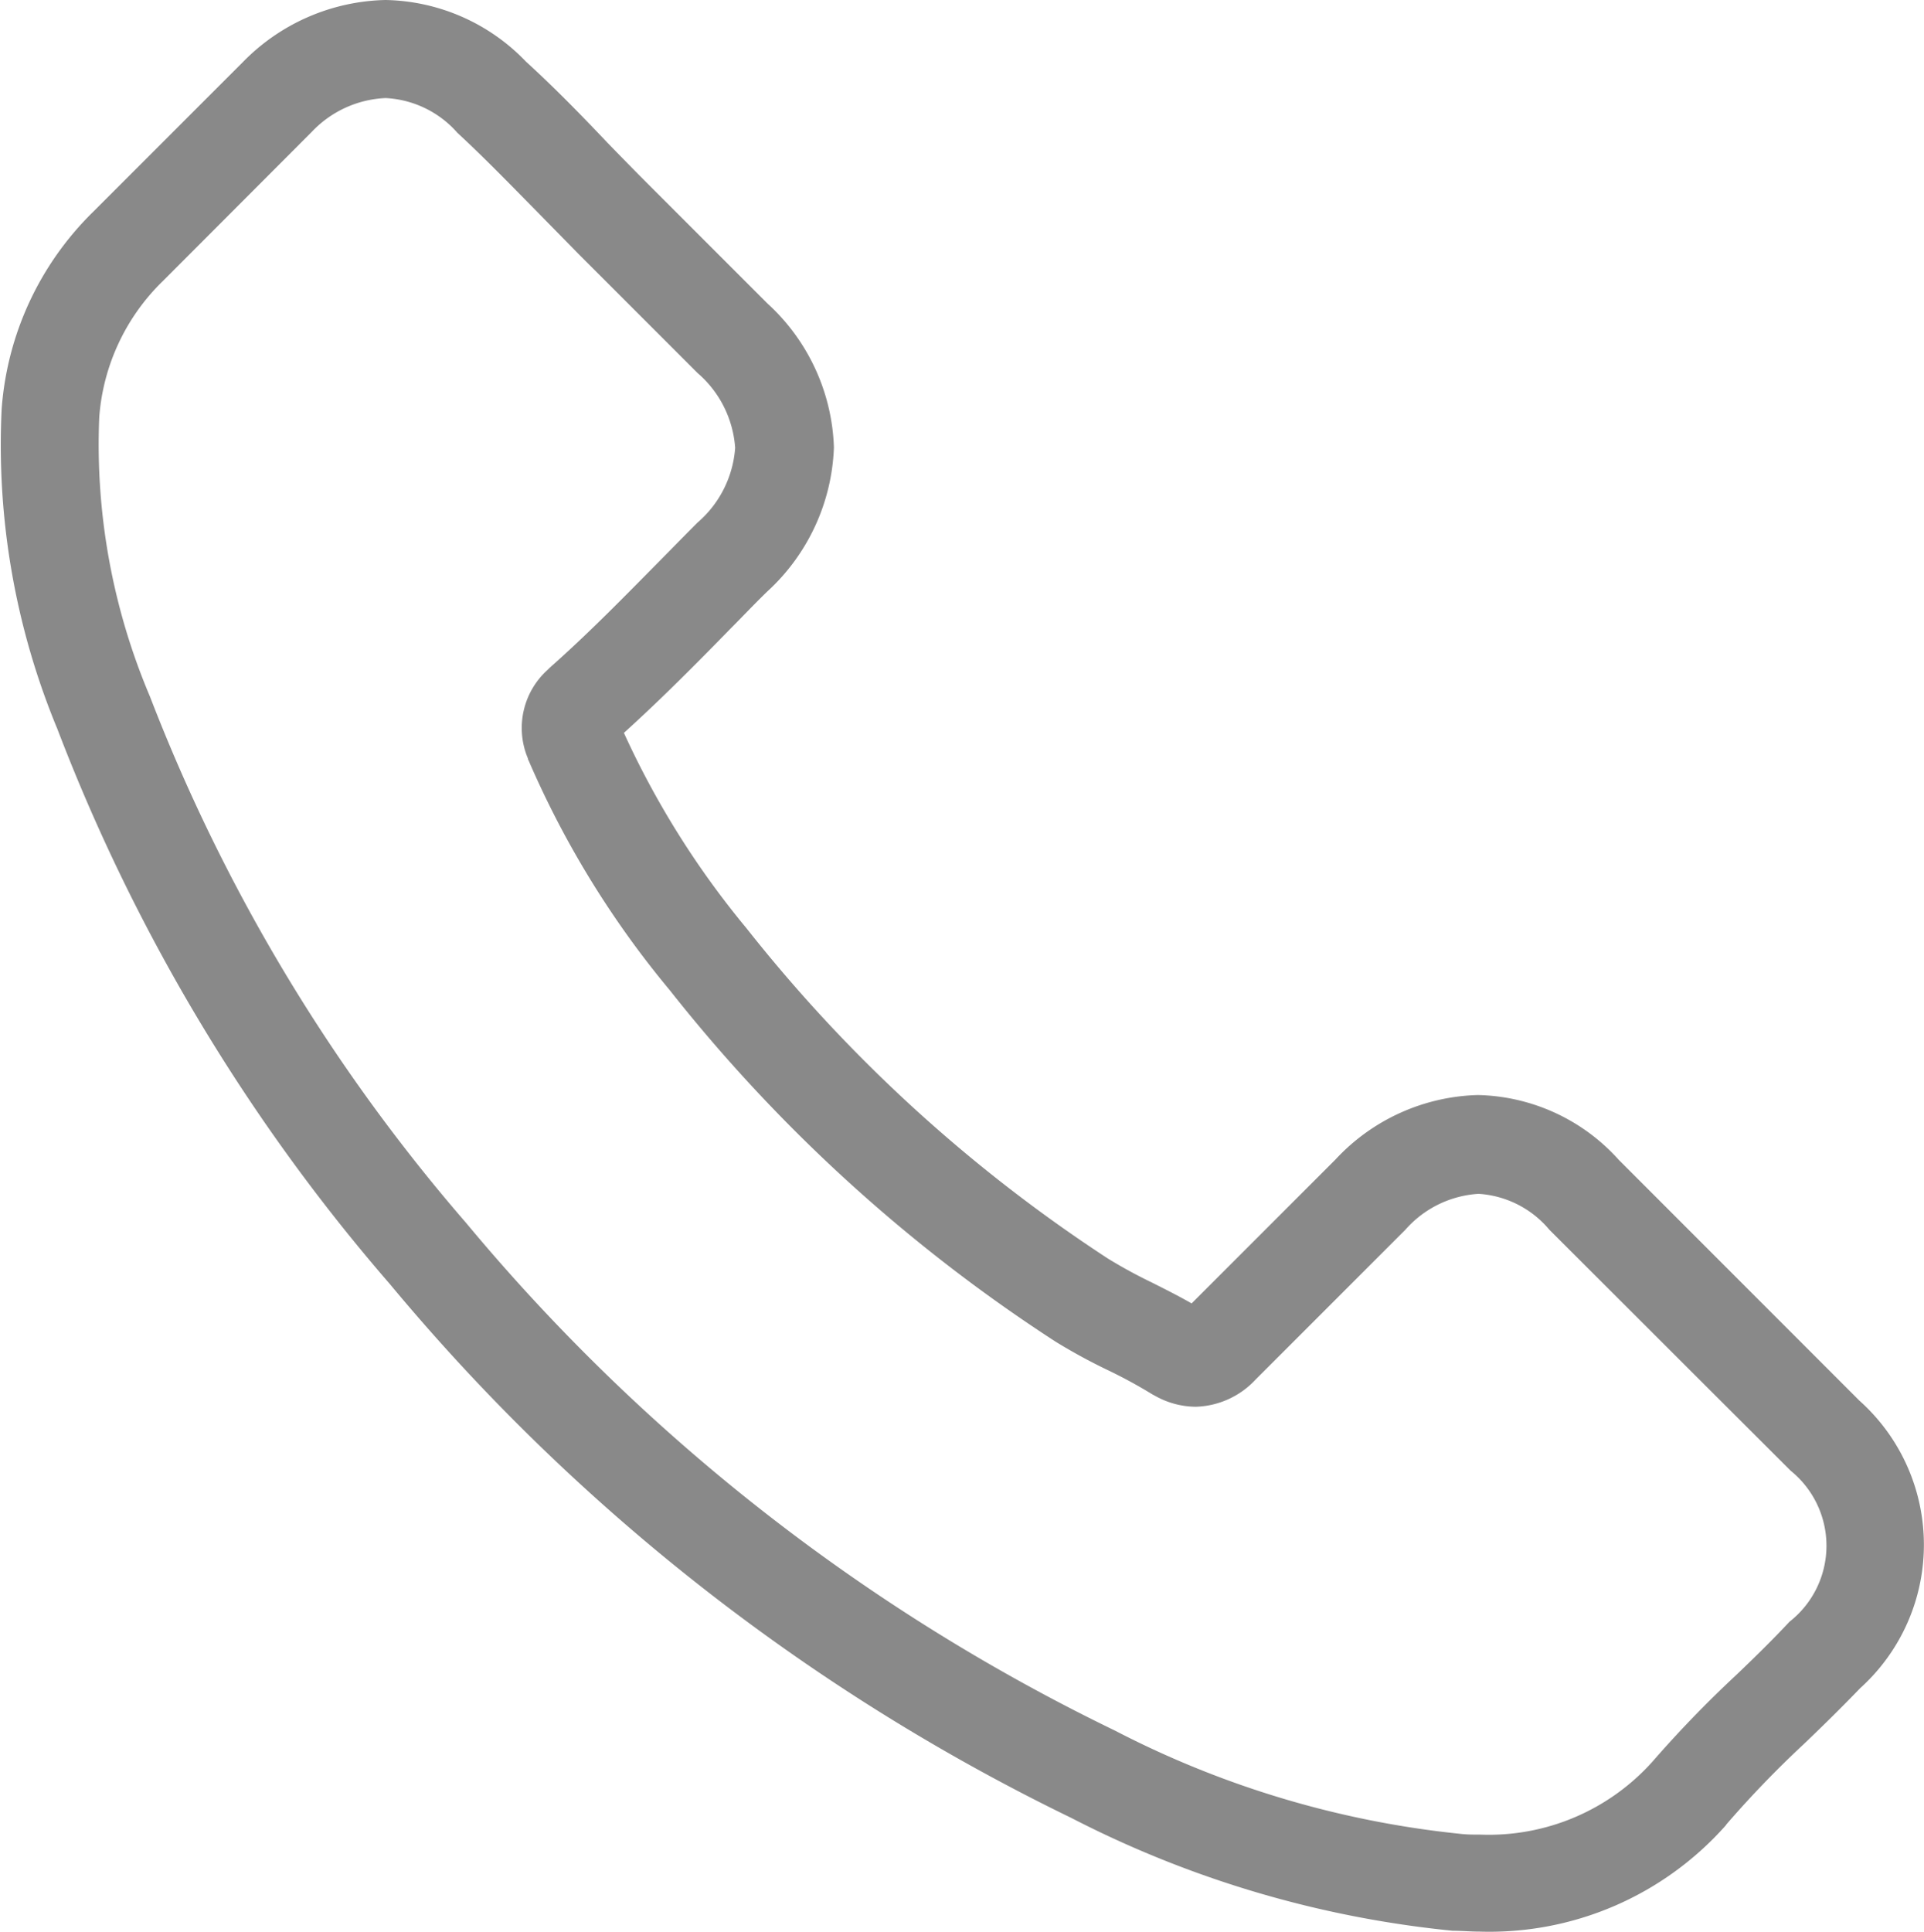 <svg xmlns="http://www.w3.org/2000/svg" width="16.051" height="16.112" viewBox="0 0 16.051 16.112"><path d="M4.164,10.71A17.093,17.093,0,0,0,9.85,15.164a8.849,8.849,0,0,0,3.182.941c.077,0,.15.007.227.007a2.635,2.635,0,0,0,2.043-.878.073.073,0,0,0,.013-.017,8.6,8.6,0,0,1,.644-.668c.157-.15.317-.307.471-.467a1.612,1.612,0,0,0-.007-2.4L14.417,9.675a1.624,1.624,0,0,0-1.175-.541,1.679,1.679,0,0,0-1.189.538l-1.2,1.2c-.11-.063-.224-.12-.331-.174a4.128,4.128,0,0,1-.367-.2A12.649,12.649,0,0,1,7.139,7.742,7.284,7.284,0,0,1,6.117,6.113c.314-.284.608-.581.891-.871.1-.1.2-.207.307-.31a1.712,1.712,0,0,0,.554-1.2,1.7,1.7,0,0,0-.554-1.2l-.995-.995c-.117-.117-.227-.23-.341-.347C5.76.958,5.53.724,5.3.514A1.664,1.664,0,0,0,4.128,0,1.714,1.714,0,0,0,2.939.517L1.69,1.766A2.565,2.565,0,0,0,.926,3.409,6.179,6.179,0,0,0,1.39,6.079,15.538,15.538,0,0,0,4.164,10.71ZM1.74,3.479a1.766,1.766,0,0,1,.531-1.135L3.513,1.1A.9.9,0,0,1,4.128.818a.853.853,0,0,1,.6.29c.224.207.434.424.661.654.114.117.23.234.347.354l.995.995a.907.907,0,0,1,.314.624.907.907,0,0,1-.314.624c-.1.1-.207.21-.31.314-.31.314-.6.611-.921.895l-.017.017a.653.653,0,0,0-.167.741c0,.01.007.017.01.027A7.857,7.857,0,0,0,6.5,8.26a13.35,13.35,0,0,0,3.218,2.931,4.779,4.779,0,0,0,.441.24,4.128,4.128,0,0,1,.367.2l.037.02a.7.7,0,0,0,.324.083.708.708,0,0,0,.5-.227l1.249-1.249a.884.884,0,0,1,.611-.3.838.838,0,0,1,.591.3l2.013,2.01a.805.805,0,0,1-.01,1.259c-.14.15-.287.294-.444.444a9.614,9.614,0,0,0-.7.724,1.833,1.833,0,0,1-1.432.608c-.057,0-.117,0-.174-.007a8.039,8.039,0,0,1-2.878-.861A16.238,16.238,0,0,1,4.8,10.2a14.873,14.873,0,0,1-2.637-4.39A5.385,5.385,0,0,1,1.74,3.479Z" transform="translate(-0.912 0)" fill="#898989"/></svg>